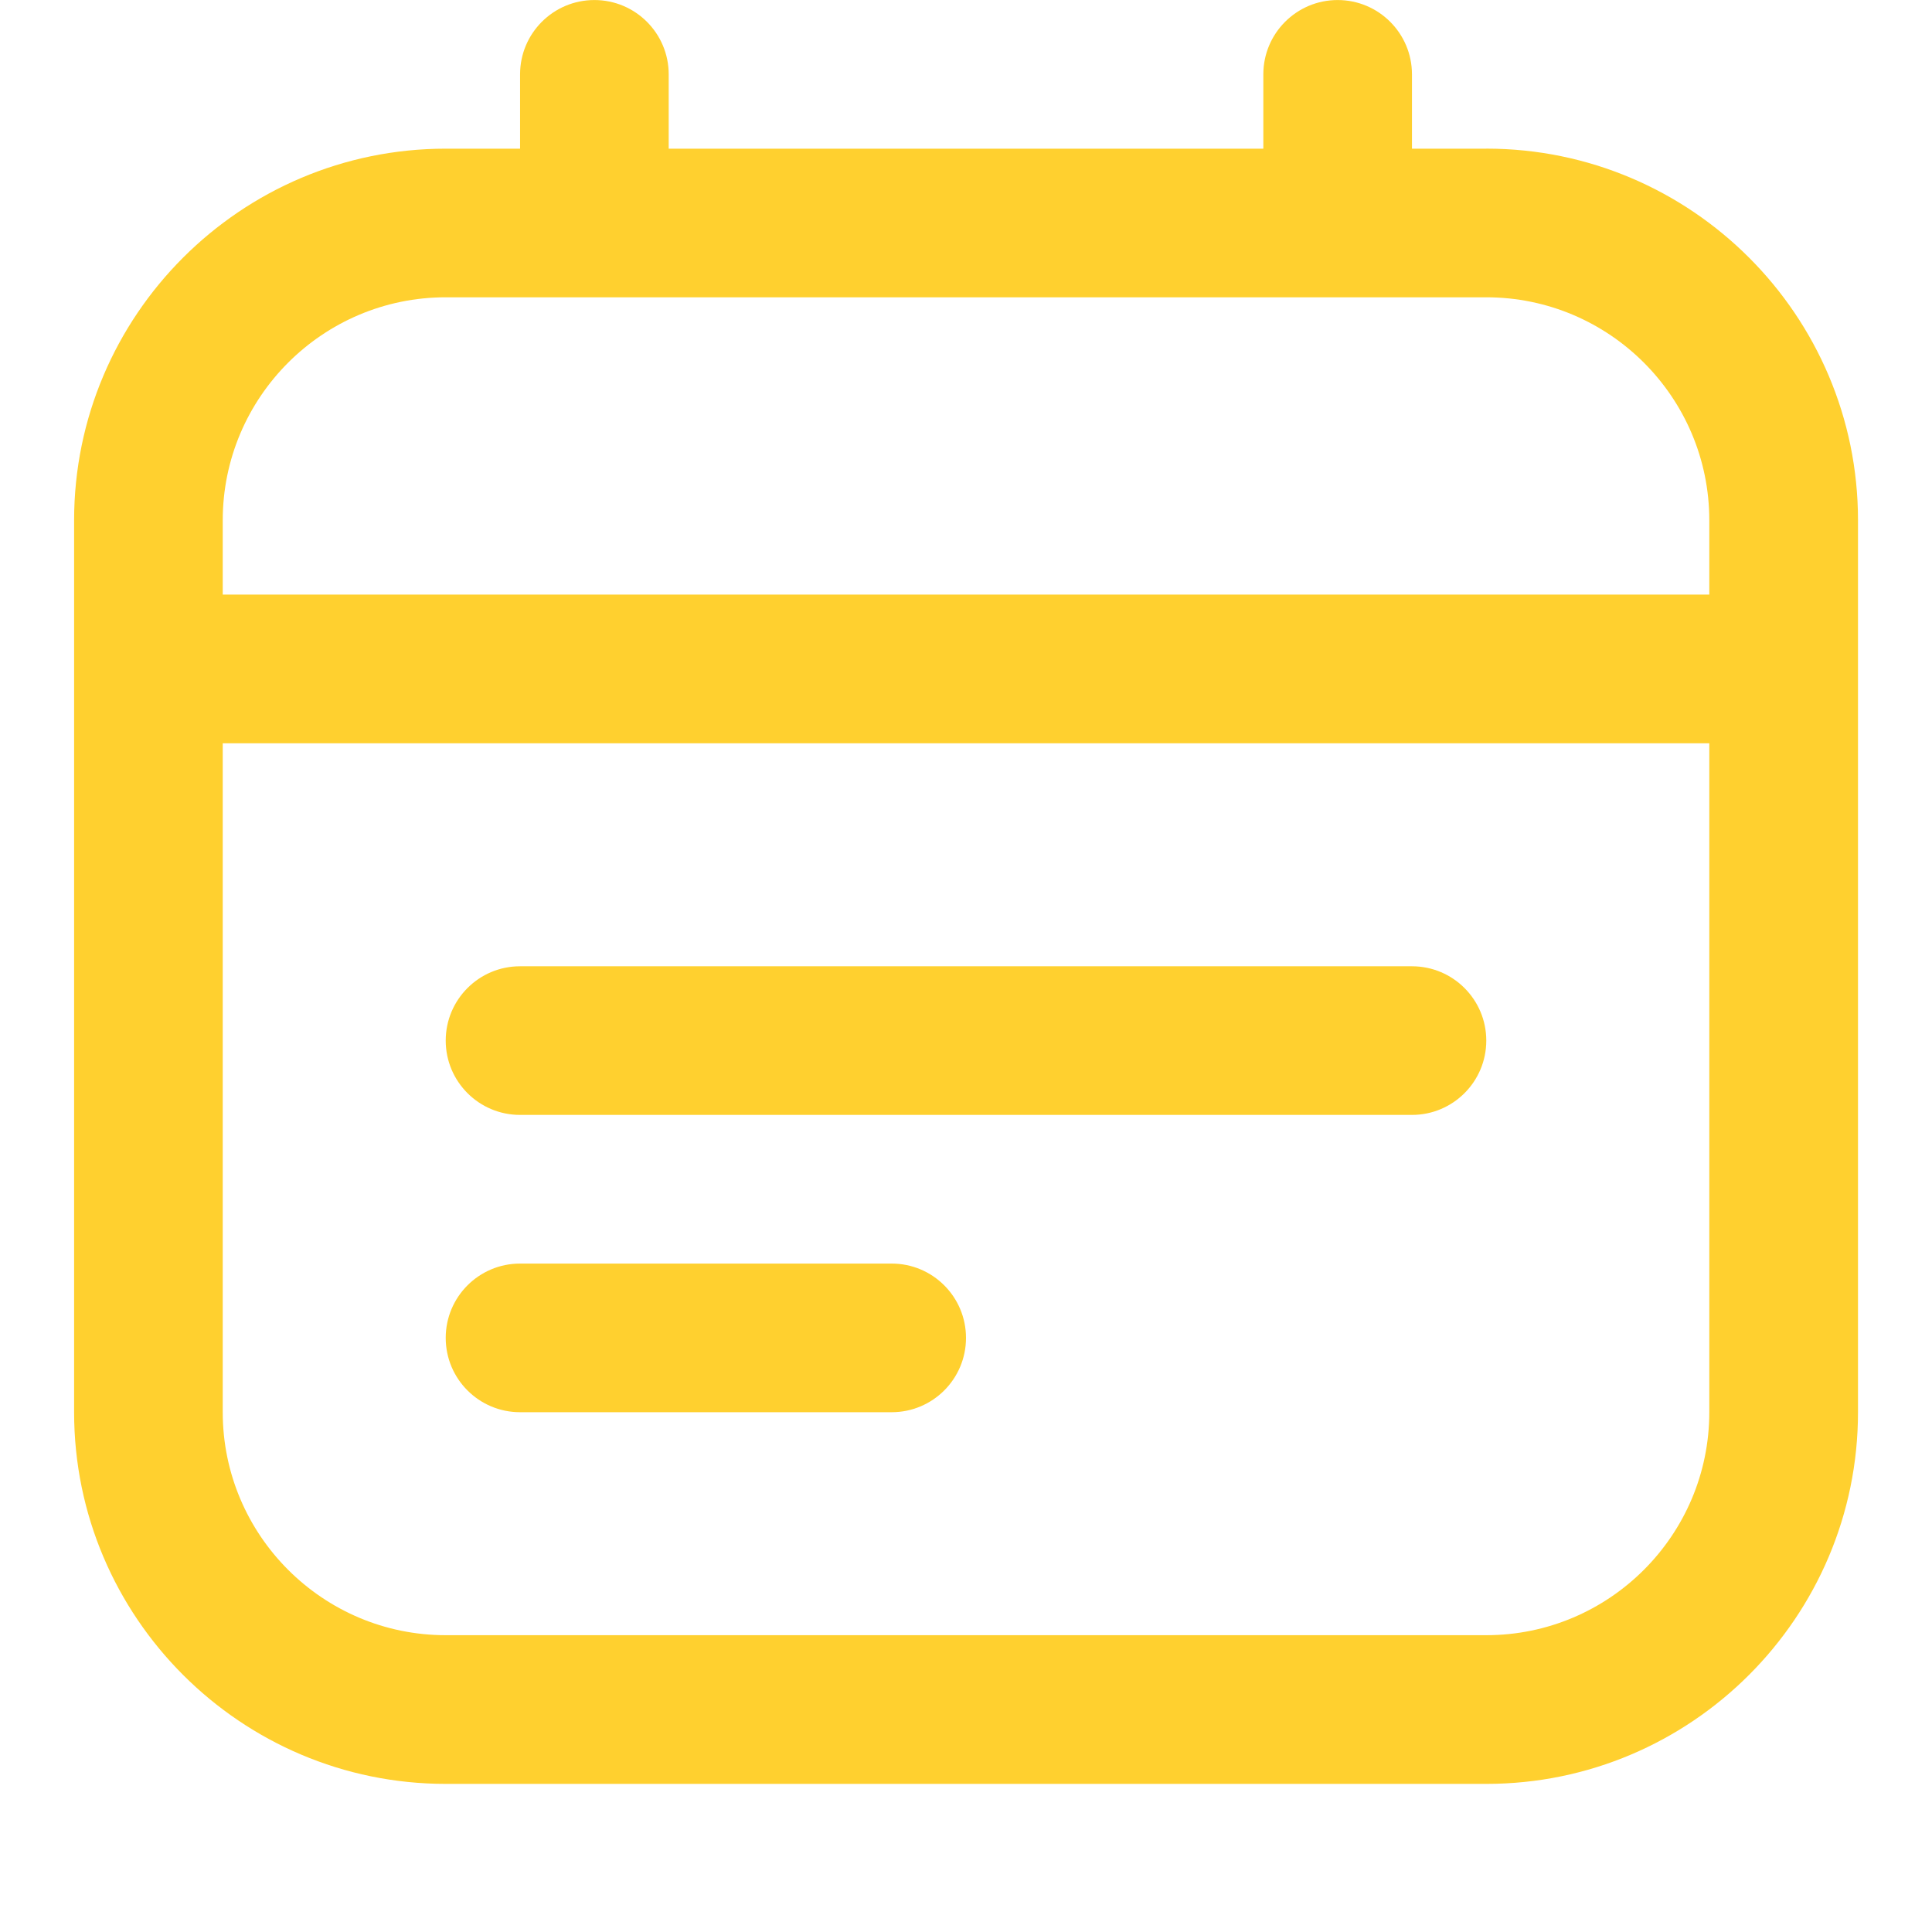 <?xml version="1.0" encoding="UTF-8"?> <svg xmlns="http://www.w3.org/2000/svg" id="Layer_1" version="1.1" viewBox="0 0 554.52 554.52"><defs><style> .st0 { fill: #ffd02f; } </style></defs><path class="st0" d="M426.59,42.67h-21.33v-21.33c0-11.78-9.55-21.33-21.33-21.33s-21.33,9.55-21.33,21.33v21.33h-170.67v-21.33c0-11.78-9.55-21.33-21.33-21.33s-21.33,9.55-21.33,21.33v21.33h-21.33c-58.82,0-106.67,47.85-106.67,106.67v256c0,58.82,47.85,106.67,106.67,106.67h298.67c58.82,0,106.67-47.85,106.67-106.67V149.33c0-58.82-47.85-106.67-106.67-106.67ZM127.93,85.33h298.67c35.29,0,64,28.71,64,64v21.33H63.93v-21.33c0-35.29,28.71-64,64-64ZM426.59,469.33H127.93c-35.29,0-64-28.71-64-64v-192h426.67v192c0,35.29-28.71,64-64,64ZM426.59,298.67c0,11.78-9.55,21.33-21.33,21.33H149.26c-11.78,0-21.33-9.55-21.33-21.33s9.55-21.33,21.33-21.33h256c11.78,0,21.33,9.55,21.33,21.33ZM277.26,384c0,11.78-9.55,21.33-21.33,21.33h-106.67c-11.78,0-21.33-9.55-21.33-21.33s9.55-21.33,21.33-21.33h106.67c11.78,0,21.33,9.55,21.33,21.33Z"></path></svg> 